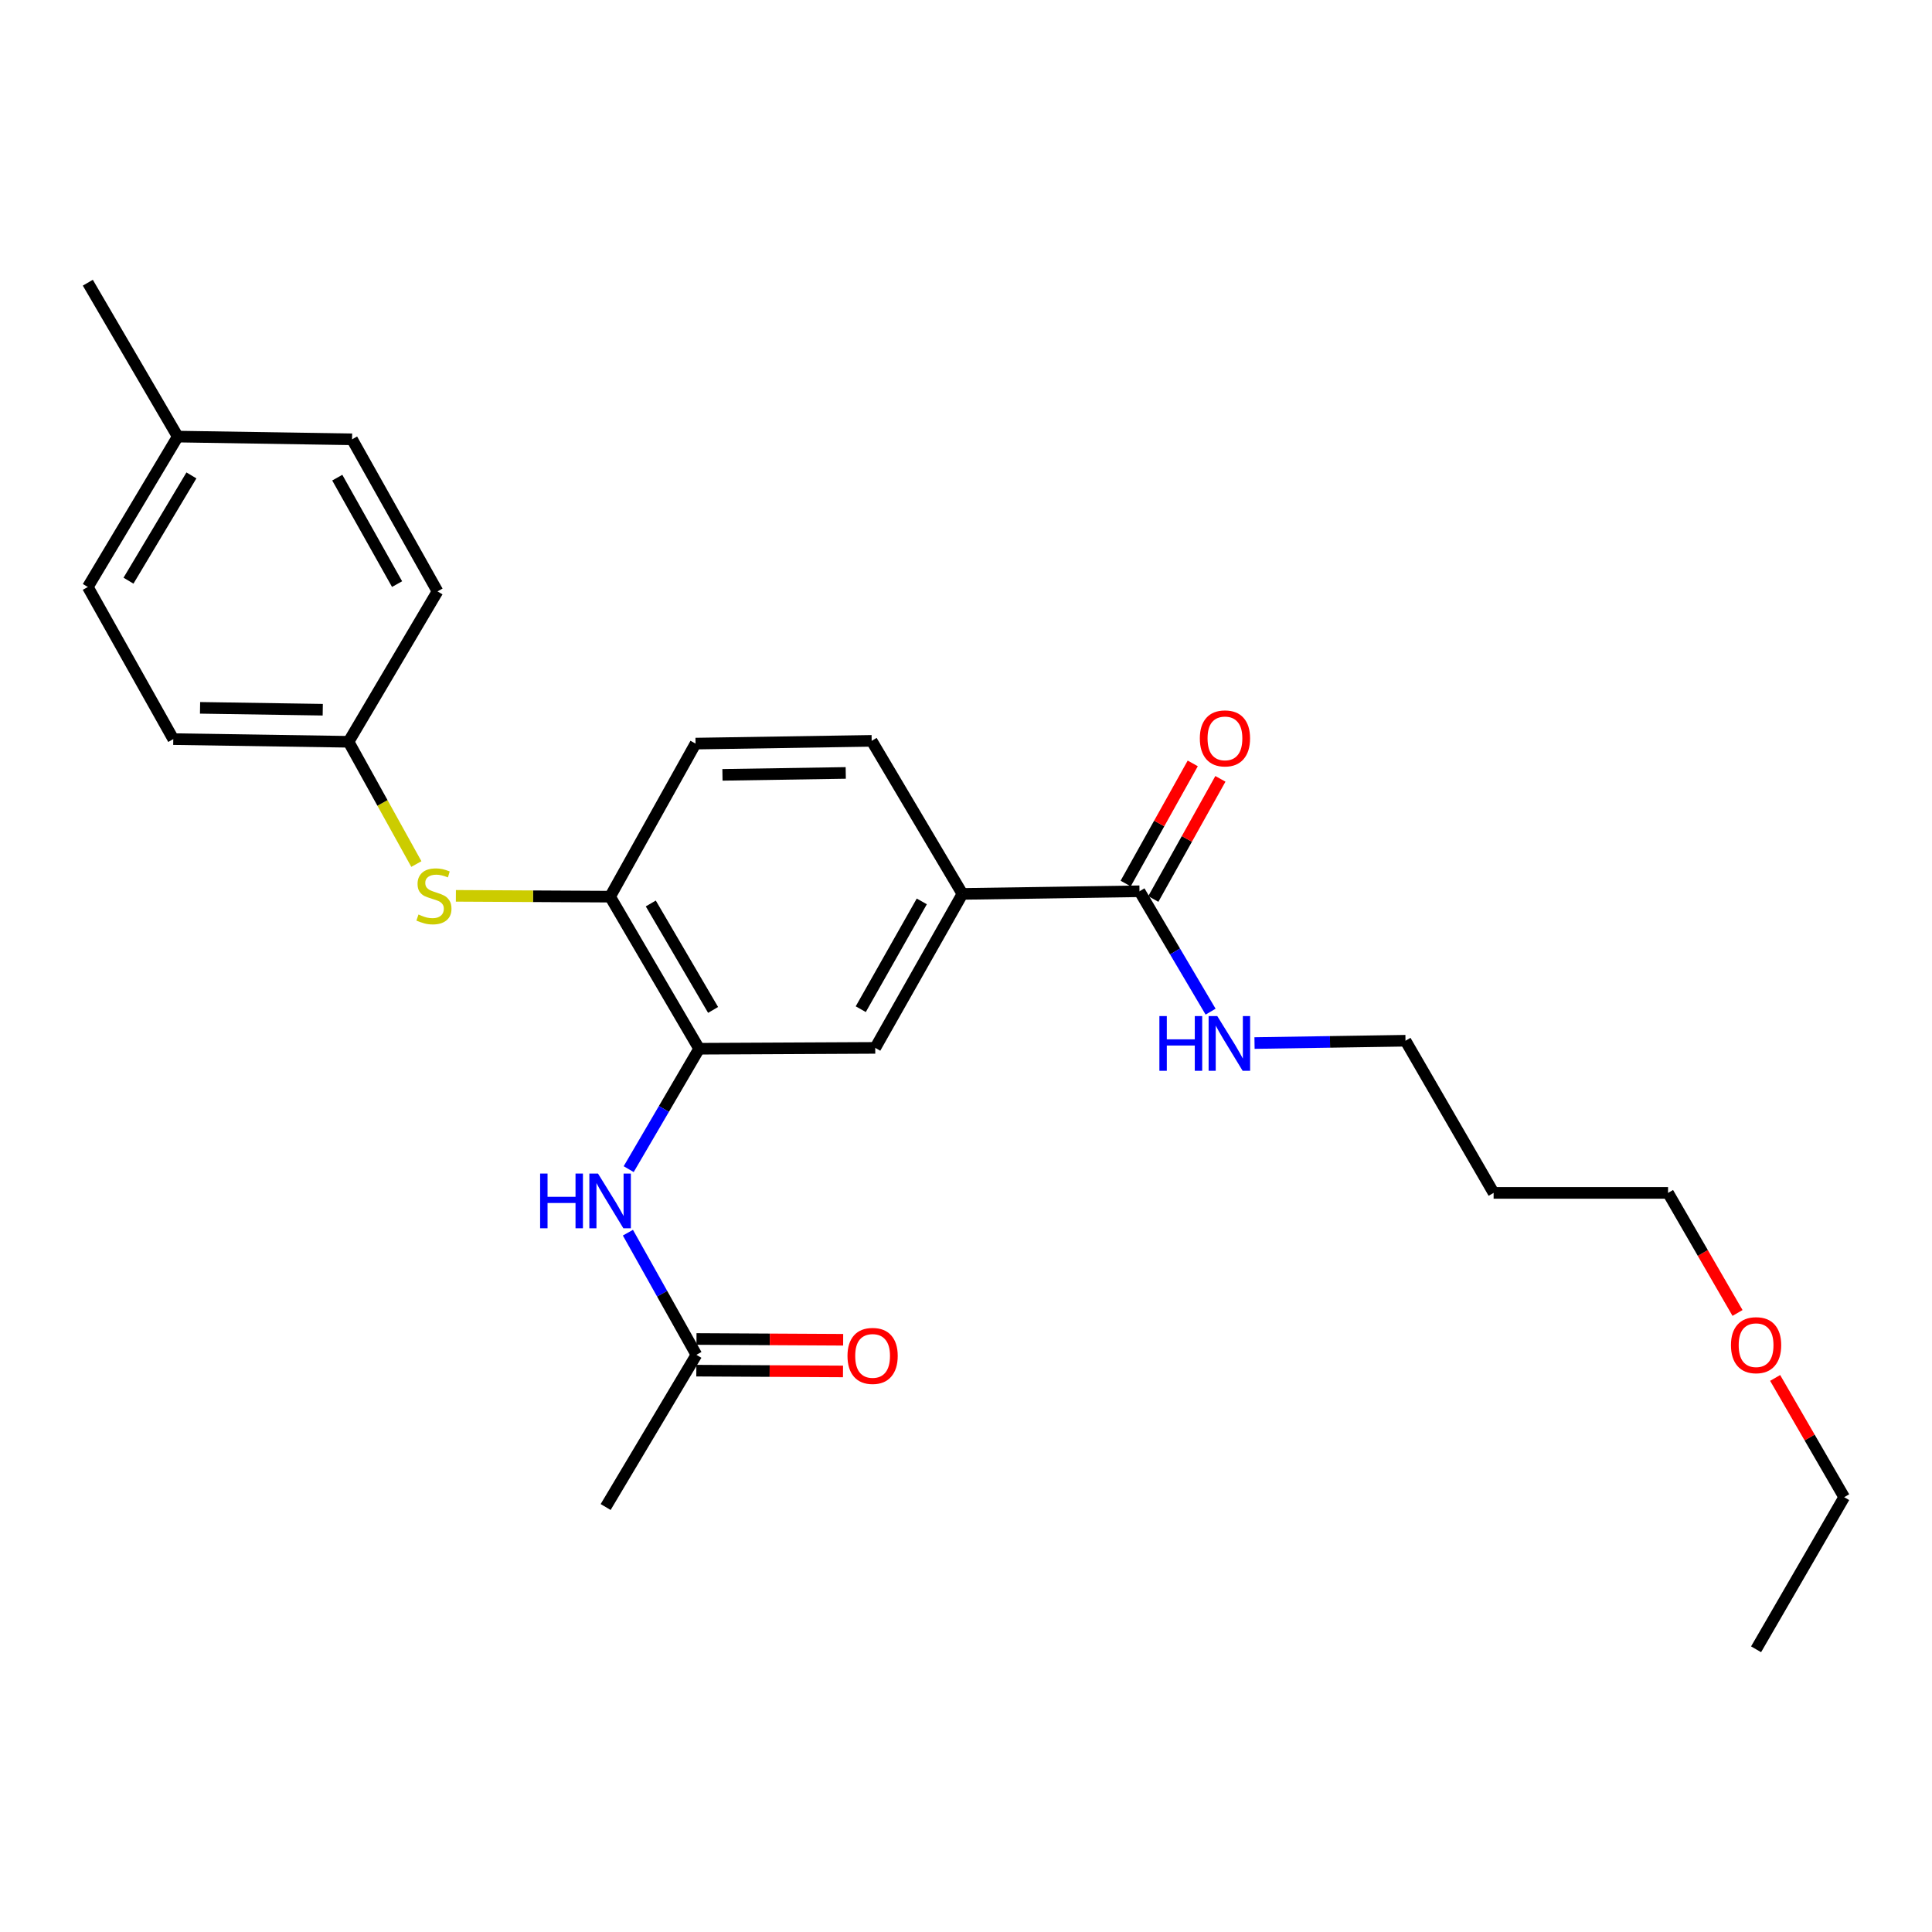 <?xml version='1.0' encoding='iso-8859-1'?>
<svg version='1.1' baseProfile='full'
              xmlns='http://www.w3.org/2000/svg'
                      xmlns:rdkit='http://www.rdkit.org/xml'
                      xmlns:xlink='http://www.w3.org/1999/xlink'
                  xml:space='preserve'
width='1000px' height='1000px' viewBox='0 0 1000 1000'>
<!-- END OF HEADER -->
<rect style='opacity:1.0;fill:#FFFFFF;stroke:none' width='1000' height='1000' x='0' y='0'> </rect>
<path class='bond-1' d='M 361.86,542.823 L 343.632,573.986' style='fill:none;fill-rule:evenodd;stroke:#000000;stroke-width:6px;stroke-linecap:butt;stroke-linejoin:miter;stroke-opacity:1' />
<path class='bond-1' d='M 343.632,573.986 L 325.404,605.15' style='fill:none;fill-rule:evenodd;stroke:#0000FF;stroke-width:6px;stroke-linecap:butt;stroke-linejoin:miter;stroke-opacity:1' />
<path class='bond-2' d='M 361.86,542.823 L 315.787,464.108' style='fill:none;fill-rule:evenodd;stroke:#000000;stroke-width:6px;stroke-linecap:butt;stroke-linejoin:miter;stroke-opacity:1' />
<path class='bond-2' d='M 369.097,522.734 L 336.845,467.634' style='fill:none;fill-rule:evenodd;stroke:#000000;stroke-width:6px;stroke-linecap:butt;stroke-linejoin:miter;stroke-opacity:1' />
<path class='bond-4' d='M 361.86,542.823 L 453.025,542.385' style='fill:none;fill-rule:evenodd;stroke:#000000;stroke-width:6px;stroke-linecap:butt;stroke-linejoin:miter;stroke-opacity:1' />
<path class='bond-0' d='M 589.798,461.321 L 498.151,462.687' style='fill:none;fill-rule:evenodd;stroke:#000000;stroke-width:6px;stroke-linecap:butt;stroke-linejoin:miter;stroke-opacity:1' />
<path class='bond-7' d='M 596.954,465.317 L 614.317,434.224' style='fill:none;fill-rule:evenodd;stroke:#000000;stroke-width:6px;stroke-linecap:butt;stroke-linejoin:miter;stroke-opacity:1' />
<path class='bond-7' d='M 614.317,434.224 L 631.68,403.13' style='fill:none;fill-rule:evenodd;stroke:#FF0000;stroke-width:6px;stroke-linecap:butt;stroke-linejoin:miter;stroke-opacity:1' />
<path class='bond-7' d='M 582.642,457.325 L 600.004,426.232' style='fill:none;fill-rule:evenodd;stroke:#000000;stroke-width:6px;stroke-linecap:butt;stroke-linejoin:miter;stroke-opacity:1' />
<path class='bond-7' d='M 600.004,426.232 L 617.367,395.138' style='fill:none;fill-rule:evenodd;stroke:#FF0000;stroke-width:6px;stroke-linecap:butt;stroke-linejoin:miter;stroke-opacity:1' />
<path class='bond-11' d='M 589.798,461.321 L 608.201,492.478' style='fill:none;fill-rule:evenodd;stroke:#000000;stroke-width:6px;stroke-linecap:butt;stroke-linejoin:miter;stroke-opacity:1' />
<path class='bond-11' d='M 608.201,492.478 L 626.604,523.634' style='fill:none;fill-rule:evenodd;stroke:#0000FF;stroke-width:6px;stroke-linecap:butt;stroke-linejoin:miter;stroke-opacity:1' />
<path class='bond-6' d='M 325.007,638.035 L 342.733,669.644' style='fill:none;fill-rule:evenodd;stroke:#0000FF;stroke-width:6px;stroke-linecap:butt;stroke-linejoin:miter;stroke-opacity:1' />
<path class='bond-6' d='M 342.733,669.644 L 360.458,701.253' style='fill:none;fill-rule:evenodd;stroke:#000000;stroke-width:6px;stroke-linecap:butt;stroke-linejoin:miter;stroke-opacity:1' />
<path class='bond-5' d='M 315.787,464.108 L 275.875,463.897' style='fill:none;fill-rule:evenodd;stroke:#000000;stroke-width:6px;stroke-linecap:butt;stroke-linejoin:miter;stroke-opacity:1' />
<path class='bond-5' d='M 275.875,463.897 L 235.964,463.686' style='fill:none;fill-rule:evenodd;stroke:#CCCC00;stroke-width:6px;stroke-linecap:butt;stroke-linejoin:miter;stroke-opacity:1' />
<path class='bond-8' d='M 315.787,464.108 L 360.012,384.884' style='fill:none;fill-rule:evenodd;stroke:#000000;stroke-width:6px;stroke-linecap:butt;stroke-linejoin:miter;stroke-opacity:1' />
<path class='bond-3' d='M 498.151,462.687 L 453.025,542.385' style='fill:none;fill-rule:evenodd;stroke:#000000;stroke-width:6px;stroke-linecap:butt;stroke-linejoin:miter;stroke-opacity:1' />
<path class='bond-3' d='M 477.117,466.565 L 445.528,522.353' style='fill:none;fill-rule:evenodd;stroke:#000000;stroke-width:6px;stroke-linecap:butt;stroke-linejoin:miter;stroke-opacity:1' />
<path class='bond-9' d='M 498.151,462.687 L 451.176,383.463' style='fill:none;fill-rule:evenodd;stroke:#000000;stroke-width:6px;stroke-linecap:butt;stroke-linejoin:miter;stroke-opacity:1' />
<path class='bond-12' d='M 215.51,447.228 L 197.963,415.587' style='fill:none;fill-rule:evenodd;stroke:#CCCC00;stroke-width:6px;stroke-linecap:butt;stroke-linejoin:miter;stroke-opacity:1' />
<path class='bond-12' d='M 197.963,415.587 L 180.416,383.946' style='fill:none;fill-rule:evenodd;stroke:#000000;stroke-width:6px;stroke-linecap:butt;stroke-linejoin:miter;stroke-opacity:1' />
<path class='bond-10' d='M 360.415,709.45 L 398.375,709.651' style='fill:none;fill-rule:evenodd;stroke:#000000;stroke-width:6px;stroke-linecap:butt;stroke-linejoin:miter;stroke-opacity:1' />
<path class='bond-10' d='M 398.375,709.651 L 436.335,709.851' style='fill:none;fill-rule:evenodd;stroke:#FF0000;stroke-width:6px;stroke-linecap:butt;stroke-linejoin:miter;stroke-opacity:1' />
<path class='bond-10' d='M 360.501,693.057 L 398.462,693.258' style='fill:none;fill-rule:evenodd;stroke:#000000;stroke-width:6px;stroke-linecap:butt;stroke-linejoin:miter;stroke-opacity:1' />
<path class='bond-10' d='M 398.462,693.258 L 436.422,693.459' style='fill:none;fill-rule:evenodd;stroke:#FF0000;stroke-width:6px;stroke-linecap:butt;stroke-linejoin:miter;stroke-opacity:1' />
<path class='bond-20' d='M 360.458,701.253 L 313.482,780.031' style='fill:none;fill-rule:evenodd;stroke:#000000;stroke-width:6px;stroke-linecap:butt;stroke-linejoin:miter;stroke-opacity:1' />
<path class='bond-26' d='M 360.012,384.884 L 451.176,383.463' style='fill:none;fill-rule:evenodd;stroke:#000000;stroke-width:6px;stroke-linecap:butt;stroke-linejoin:miter;stroke-opacity:1' />
<path class='bond-26' d='M 373.942,401.062 L 437.757,400.067' style='fill:none;fill-rule:evenodd;stroke:#000000;stroke-width:6px;stroke-linecap:butt;stroke-linejoin:miter;stroke-opacity:1' />
<path class='bond-21' d='M 649.337,539.881 L 688.41,539.28' style='fill:none;fill-rule:evenodd;stroke:#0000FF;stroke-width:6px;stroke-linecap:butt;stroke-linejoin:miter;stroke-opacity:1' />
<path class='bond-21' d='M 688.41,539.28 L 727.482,538.679' style='fill:none;fill-rule:evenodd;stroke:#000000;stroke-width:6px;stroke-linecap:butt;stroke-linejoin:miter;stroke-opacity:1' />
<path class='bond-14' d='M 180.416,383.946 L 226.453,306.106' style='fill:none;fill-rule:evenodd;stroke:#000000;stroke-width:6px;stroke-linecap:butt;stroke-linejoin:miter;stroke-opacity:1' />
<path class='bond-15' d='M 180.416,383.946 L 89.689,382.561' style='fill:none;fill-rule:evenodd;stroke:#000000;stroke-width:6px;stroke-linecap:butt;stroke-linejoin:miter;stroke-opacity:1' />
<path class='bond-15' d='M 167.057,367.347 L 103.548,366.378' style='fill:none;fill-rule:evenodd;stroke:#000000;stroke-width:6px;stroke-linecap:butt;stroke-linejoin:miter;stroke-opacity:1' />
<path class='bond-13' d='M 91.993,225.979 L 45.455,303.82' style='fill:none;fill-rule:evenodd;stroke:#000000;stroke-width:6px;stroke-linecap:butt;stroke-linejoin:miter;stroke-opacity:1' />
<path class='bond-13' d='M 99.082,246.068 L 66.505,300.556' style='fill:none;fill-rule:evenodd;stroke:#000000;stroke-width:6px;stroke-linecap:butt;stroke-linejoin:miter;stroke-opacity:1' />
<path class='bond-23' d='M 91.993,225.979 L 45.455,146.327' style='fill:none;fill-rule:evenodd;stroke:#000000;stroke-width:6px;stroke-linecap:butt;stroke-linejoin:miter;stroke-opacity:1' />
<path class='bond-27' d='M 91.993,225.979 L 182.228,227.391' style='fill:none;fill-rule:evenodd;stroke:#000000;stroke-width:6px;stroke-linecap:butt;stroke-linejoin:miter;stroke-opacity:1' />
<path class='bond-17' d='M 226.453,306.106 L 182.228,227.391' style='fill:none;fill-rule:evenodd;stroke:#000000;stroke-width:6px;stroke-linecap:butt;stroke-linejoin:miter;stroke-opacity:1' />
<path class='bond-17' d='M 205.527,302.328 L 174.57,247.228' style='fill:none;fill-rule:evenodd;stroke:#000000;stroke-width:6px;stroke-linecap:butt;stroke-linejoin:miter;stroke-opacity:1' />
<path class='bond-16' d='M 89.689,382.561 L 45.455,303.82' style='fill:none;fill-rule:evenodd;stroke:#000000;stroke-width:6px;stroke-linecap:butt;stroke-linejoin:miter;stroke-opacity:1' />
<path class='bond-18' d='M 773.092,617.439 L 727.482,538.679' style='fill:none;fill-rule:evenodd;stroke:#000000;stroke-width:6px;stroke-linecap:butt;stroke-linejoin:miter;stroke-opacity:1' />
<path class='bond-22' d='M 773.092,617.439 L 863.381,617.439' style='fill:none;fill-rule:evenodd;stroke:#000000;stroke-width:6px;stroke-linecap:butt;stroke-linejoin:miter;stroke-opacity:1' />
<path class='bond-19' d='M 899.343,679.586 L 881.362,648.512' style='fill:none;fill-rule:evenodd;stroke:#FF0000;stroke-width:6px;stroke-linecap:butt;stroke-linejoin:miter;stroke-opacity:1' />
<path class='bond-19' d='M 881.362,648.512 L 863.381,617.439' style='fill:none;fill-rule:evenodd;stroke:#000000;stroke-width:6px;stroke-linecap:butt;stroke-linejoin:miter;stroke-opacity:1' />
<path class='bond-24' d='M 918.808,713.216 L 936.677,744.078' style='fill:none;fill-rule:evenodd;stroke:#FF0000;stroke-width:6px;stroke-linecap:butt;stroke-linejoin:miter;stroke-opacity:1' />
<path class='bond-24' d='M 936.677,744.078 L 954.545,774.94' style='fill:none;fill-rule:evenodd;stroke:#000000;stroke-width:6px;stroke-linecap:butt;stroke-linejoin:miter;stroke-opacity:1' />
<path class='bond-25' d='M 954.545,774.94 L 908.945,853.673' style='fill:none;fill-rule:evenodd;stroke:#000000;stroke-width:6px;stroke-linecap:butt;stroke-linejoin:miter;stroke-opacity:1' />
<path  class='atom-2' d='M 279.567 607.432
L 283.407 607.432
L 283.407 619.472
L 297.887 619.472
L 297.887 607.432
L 301.727 607.432
L 301.727 635.752
L 297.887 635.752
L 297.887 622.672
L 283.407 622.672
L 283.407 635.752
L 279.567 635.752
L 279.567 607.432
' fill='#0000FF'/>
<path  class='atom-2' d='M 309.527 607.432
L 318.807 622.432
Q 319.727 623.912, 321.207 626.592
Q 322.687 629.272, 322.767 629.432
L 322.767 607.432
L 326.527 607.432
L 326.527 635.752
L 322.647 635.752
L 312.687 619.352
Q 311.527 617.432, 310.287 615.232
Q 309.087 613.032, 308.727 612.352
L 308.727 635.752
L 305.047 635.752
L 305.047 607.432
L 309.527 607.432
' fill='#0000FF'/>
<path  class='atom-6' d='M 216.604 473.345
Q 216.924 473.465, 218.244 474.025
Q 219.564 474.585, 221.004 474.945
Q 222.484 475.265, 223.924 475.265
Q 226.604 475.265, 228.164 473.985
Q 229.724 472.665, 229.724 470.385
Q 229.724 468.825, 228.924 467.865
Q 228.164 466.905, 226.964 466.385
Q 225.764 465.865, 223.764 465.265
Q 221.244 464.505, 219.724 463.785
Q 218.244 463.065, 217.164 461.545
Q 216.124 460.025, 216.124 457.465
Q 216.124 453.905, 218.524 451.705
Q 220.964 449.505, 225.764 449.505
Q 229.044 449.505, 232.764 451.065
L 231.844 454.145
Q 228.444 452.745, 225.884 452.745
Q 223.124 452.745, 221.604 453.905
Q 220.084 455.025, 220.124 456.985
Q 220.124 458.505, 220.884 459.425
Q 221.684 460.345, 222.804 460.865
Q 223.964 461.385, 225.884 461.985
Q 228.444 462.785, 229.964 463.585
Q 231.484 464.385, 232.564 466.025
Q 233.684 467.625, 233.684 470.385
Q 233.684 474.305, 231.044 476.425
Q 228.444 478.505, 224.084 478.505
Q 221.564 478.505, 219.644 477.945
Q 217.764 477.425, 215.524 476.505
L 216.604 473.345
' fill='#CCCC00'/>
<path  class='atom-8' d='M 621.032 382.186
Q 621.032 375.386, 624.392 371.586
Q 627.752 367.786, 634.032 367.786
Q 640.312 367.786, 643.672 371.586
Q 647.032 375.386, 647.032 382.186
Q 647.032 389.066, 643.632 392.986
Q 640.232 396.866, 634.032 396.866
Q 627.792 396.866, 624.392 392.986
Q 621.032 389.106, 621.032 382.186
M 634.032 393.666
Q 638.352 393.666, 640.672 390.786
Q 643.032 387.866, 643.032 382.186
Q 643.032 376.626, 640.672 373.826
Q 638.352 370.986, 634.032 370.986
Q 629.712 370.986, 627.352 373.786
Q 625.032 376.586, 625.032 382.186
Q 625.032 387.906, 627.352 390.786
Q 629.712 393.666, 634.032 393.666
' fill='#FF0000'/>
<path  class='atom-11' d='M 438.658 701.816
Q 438.658 695.016, 442.018 691.216
Q 445.378 687.416, 451.658 687.416
Q 457.938 687.416, 461.298 691.216
Q 464.658 695.016, 464.658 701.816
Q 464.658 708.696, 461.258 712.616
Q 457.858 716.496, 451.658 716.496
Q 445.418 716.496, 442.018 712.616
Q 438.658 708.736, 438.658 701.816
M 451.658 713.296
Q 455.978 713.296, 458.298 710.416
Q 460.658 707.496, 460.658 701.816
Q 460.658 696.256, 458.298 693.456
Q 455.978 690.616, 451.658 690.616
Q 447.338 690.616, 444.978 693.416
Q 442.658 696.216, 442.658 701.816
Q 442.658 707.536, 444.978 710.416
Q 447.338 713.296, 451.658 713.296
' fill='#FF0000'/>
<path  class='atom-12' d='M 600.098 525.921
L 603.938 525.921
L 603.938 537.961
L 618.418 537.961
L 618.418 525.921
L 622.258 525.921
L 622.258 554.241
L 618.418 554.241
L 618.418 541.161
L 603.938 541.161
L 603.938 554.241
L 600.098 554.241
L 600.098 525.921
' fill='#0000FF'/>
<path  class='atom-12' d='M 630.058 525.921
L 639.338 540.921
Q 640.258 542.401, 641.738 545.081
Q 643.218 547.761, 643.298 547.921
L 643.298 525.921
L 647.058 525.921
L 647.058 554.241
L 643.178 554.241
L 633.218 537.841
Q 632.058 535.921, 630.818 533.721
Q 629.618 531.521, 629.258 530.841
L 629.258 554.241
L 625.578 554.241
L 625.578 525.921
L 630.058 525.921
' fill='#0000FF'/>
<path  class='atom-20' d='M 895.945 696.26
Q 895.945 689.46, 899.305 685.66
Q 902.665 681.86, 908.945 681.86
Q 915.225 681.86, 918.585 685.66
Q 921.945 689.46, 921.945 696.26
Q 921.945 703.14, 918.545 707.06
Q 915.145 710.94, 908.945 710.94
Q 902.705 710.94, 899.305 707.06
Q 895.945 703.18, 895.945 696.26
M 908.945 707.74
Q 913.265 707.74, 915.585 704.86
Q 917.945 701.94, 917.945 696.26
Q 917.945 690.7, 915.585 687.9
Q 913.265 685.06, 908.945 685.06
Q 904.625 685.06, 902.265 687.86
Q 899.945 690.66, 899.945 696.26
Q 899.945 701.98, 902.265 704.86
Q 904.625 707.74, 908.945 707.74
' fill='#FF0000'/>
</svg>
